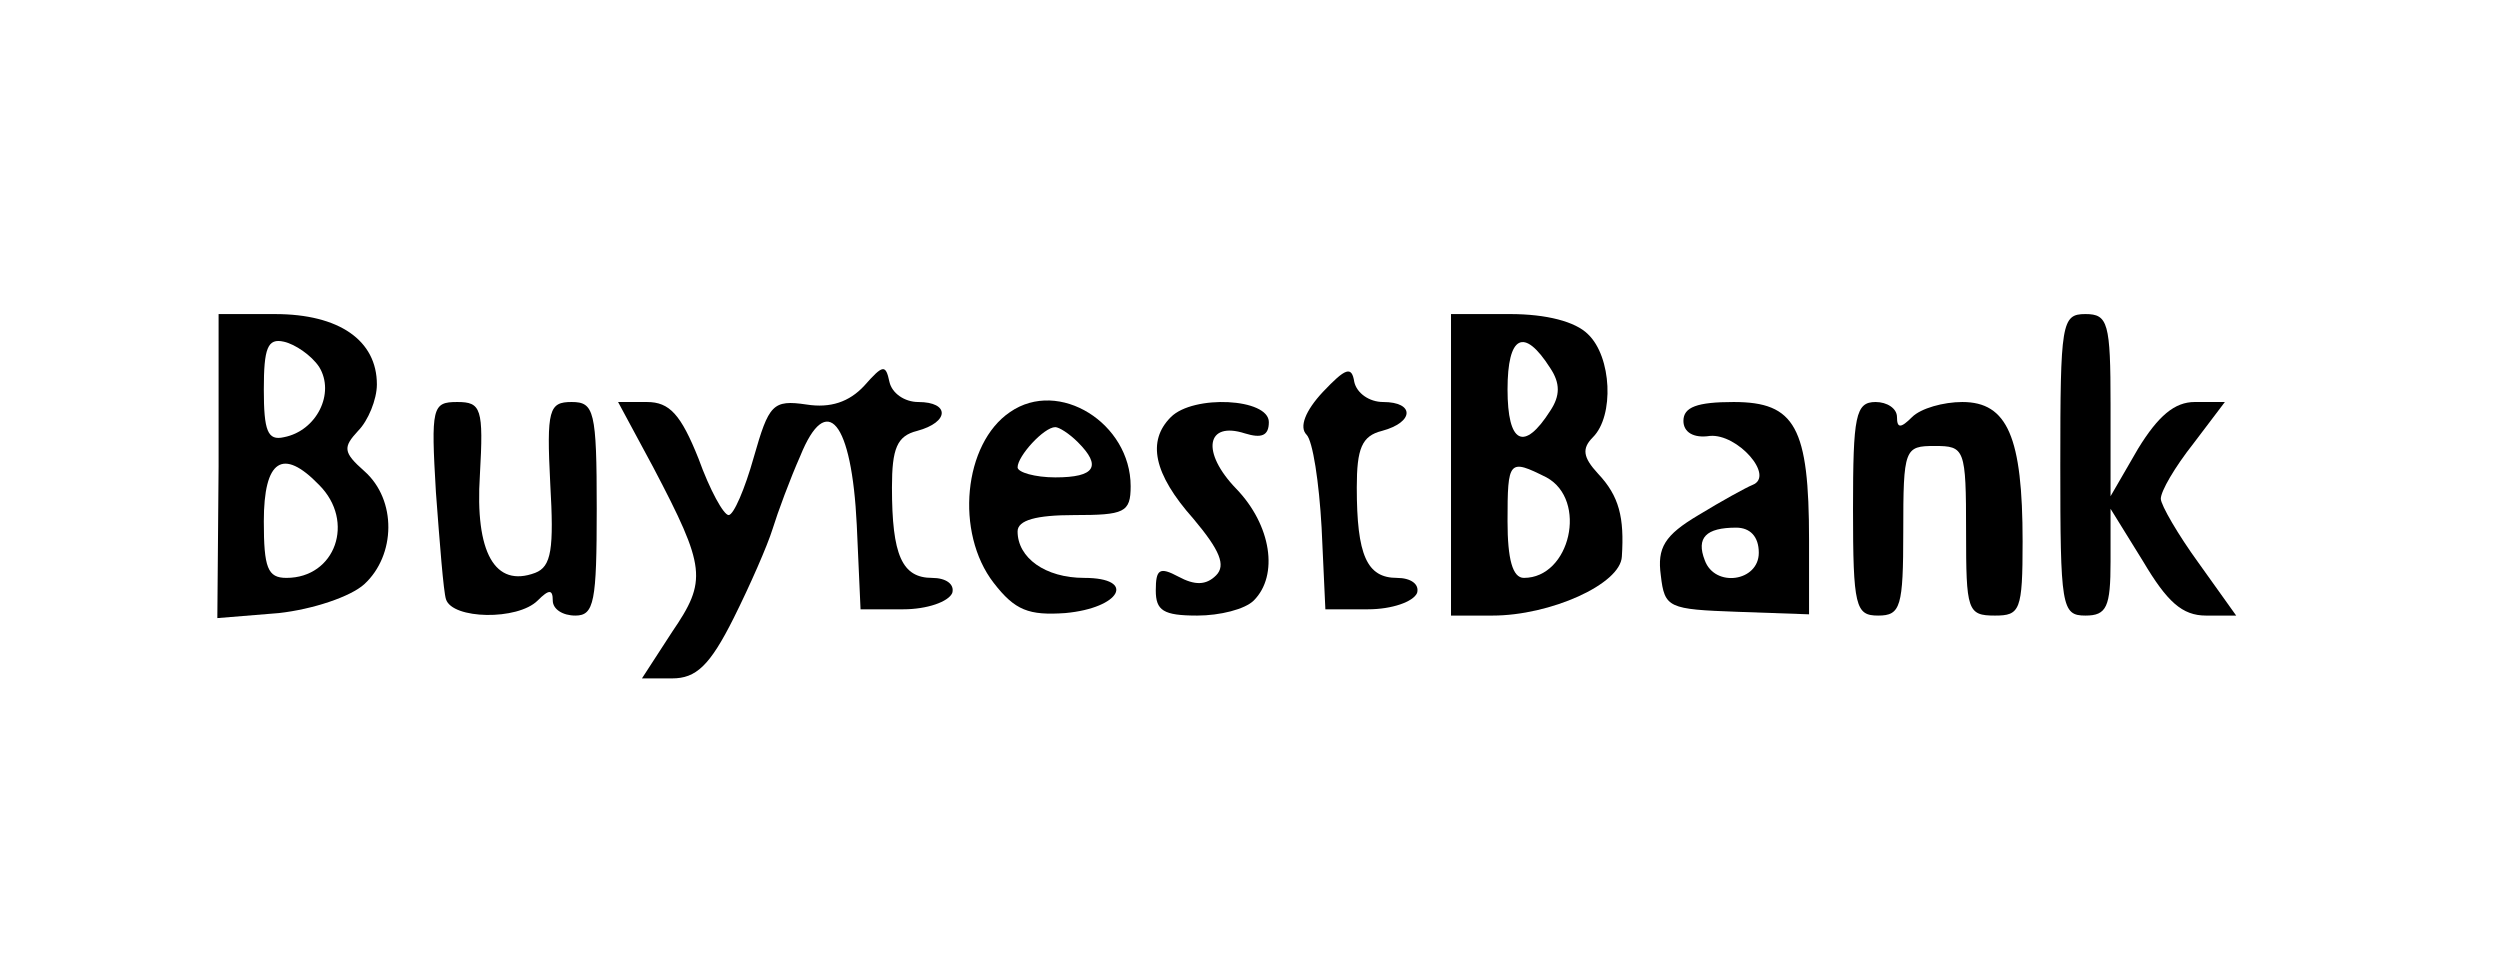 <?xml version="1.0" standalone="no"?>
<!DOCTYPE svg PUBLIC "-//W3C//DTD SVG 20010904//EN"
 "http://www.w3.org/TR/2001/REC-SVG-20010904/DTD/svg10.dtd">
<svg version="1.0" xmlns="http://www.w3.org/2000/svg"
 width="199pt" height="77pt" viewBox="0 0 199 77"
 preserveAspectRatio="xMidYMid meet">

<g transform="translate(0,77) scale(0.1,-0.1)"
fill="#000000" stroke="none">
<path d="M174 399 l-1 -121 49 4 c27 3 57 13 68 23 25 23 26 67 0 90 -17 15
-17 19 -5 32 8 8 15 25 15 37 0 35 -30 56 -81 56 l-45 0 0 -121z m80 79 c13
-21 -2 -51 -28 -56 -13 -3 -16 5 -16 38 0 33 3 41 16 38 9 -2 22 -11 28 -20z
m0 -94 c29 -29 13 -74 -26 -74 -15 0 -18 8 -18 45 0 49 15 59 44 29z"/>
<path d="M1155 400 l0 -120 33 0 c46 0 102 25 103 47 2 31 -2 48 -19 66 -12
13 -13 20 -4 29 17 17 15 64 -4 82 -10 10 -33 16 -62 16 l-47 0 0 -120z m79
77 c8 -12 8 -22 0 -34 -21 -33 -34 -26 -34 17 0 43 13 50 34 17z m-3 -87 c33
-18 19 -80 -18 -80 -9 0 -13 15 -13 45 0 49 1 50 31 35z"/>
<path d="M1640 400 c0 -113 1 -120 20 -120 17 0 20 7 20 43 l0 42 26 -42 c19
-32 31 -43 50 -43 l24 0 -30 42 c-16 22 -30 46 -30 51 0 6 11 25 26 44 l25 33
-24 0 c-16 0 -29 -11 -45 -37 l-22 -38 0 73 c0 65 -2 72 -20 72 -19 0 -20 -7
-20 -120z"/>
<path d="M688 463 c-12 -13 -27 -18 -46 -15 -27 4 -30 0 -42 -42 -7 -25 -16
-46 -20 -46 -4 0 -15 20 -24 45 -14 35 -23 45 -41 45 l-23 0 28 -52 c42 -80
43 -90 15 -131 l-24 -37 24 0 c19 0 30 10 49 48 13 26 27 58 31 71 4 13 14 40
22 58 21 52 41 28 45 -55 l3 -67 34 0 c19 0 36 6 39 13 2 7 -5 12 -16 12 -24
0 -32 18 -32 72 0 31 4 41 20 45 26 7 26 23 1 23 -11 0 -21 7 -23 16 -3 14 -5
14 -20 -3z"/>
<path d="M1053 458 c-14 -15 -19 -28 -13 -34 5 -5 10 -38 12 -74 l3 -65 34 0
c19 0 36 6 39 13 2 7 -5 12 -16 12 -24 0 -32 18 -32 72 0 31 4 41 20 45 26 7
26 23 1 23 -11 0 -21 7 -23 16 -2 13 -7 11 -25 -8z"/>
<path d="M347 378 c3 -40 6 -79 8 -85 5 -16 57 -17 73 -1 9 9 12 9 12 0 0 -7
8 -12 18 -12 15 0 17 11 17 85 0 78 -2 85 -20 85 -18 0 -20 -6 -17 -65 3 -52
1 -66 -12 -71 -32 -12 -48 16 -44 78 3 53 1 58 -18 58 -20 0 -21 -4 -17 -72z"/>
<path d="M804 442 c-37 -25 -44 -96 -13 -136 17 -22 28 -26 57 -24 44 4 57 28
15 28 -31 0 -53 16 -53 37 0 9 15 13 45 13 40 0 45 2 45 23 0 50 -57 86 -96
59z m54 -24 c19 -19 14 -28 -18 -28 -16 0 -30 4 -30 8 0 9 21 32 30 32 3 0 11
-5 18 -12z"/>
<path d="M932 438 c-19 -19 -14 -45 18 -81 21 -25 26 -37 18 -45 -8 -8 -17 -8
-30 -1 -15 8 -18 6 -18 -11 0 -16 6 -20 33 -20 18 0 38 5 45 12 20 20 14 60
-14 89 -28 29 -24 54 7 44 13 -4 19 -2 19 9 0 19 -60 22 -78 4z"/>
<path d="M1340 435 c0 -9 8 -14 21 -12 22 2 52 -32 34 -39 -5 -2 -25 -13 -43
-24 -27 -16 -33 -26 -30 -48 3 -26 6 -27 61 -29 l57 -2 0 59 c0 90 -11 110
-60 110 -29 0 -40 -4 -40 -15z m60 -105 c0 -23 -35 -28 -43 -6 -7 18 1 26 25
26 11 0 18 -7 18 -20z"/>
<path d="M1475 365 c0 -78 2 -85 20 -85 18 0 20 7 20 67 0 66 1 68 25 68 24 0
25 -2 25 -68 0 -63 1 -67 23 -67 20 0 22 4 22 59 0 83 -12 111 -48 111 -15 0
-33 -5 -40 -12 -9 -9 -12 -9 -12 0 0 7 -8 12 -17 12 -16 0 -18 -11 -18 -85z"/>
</g>
</svg>
